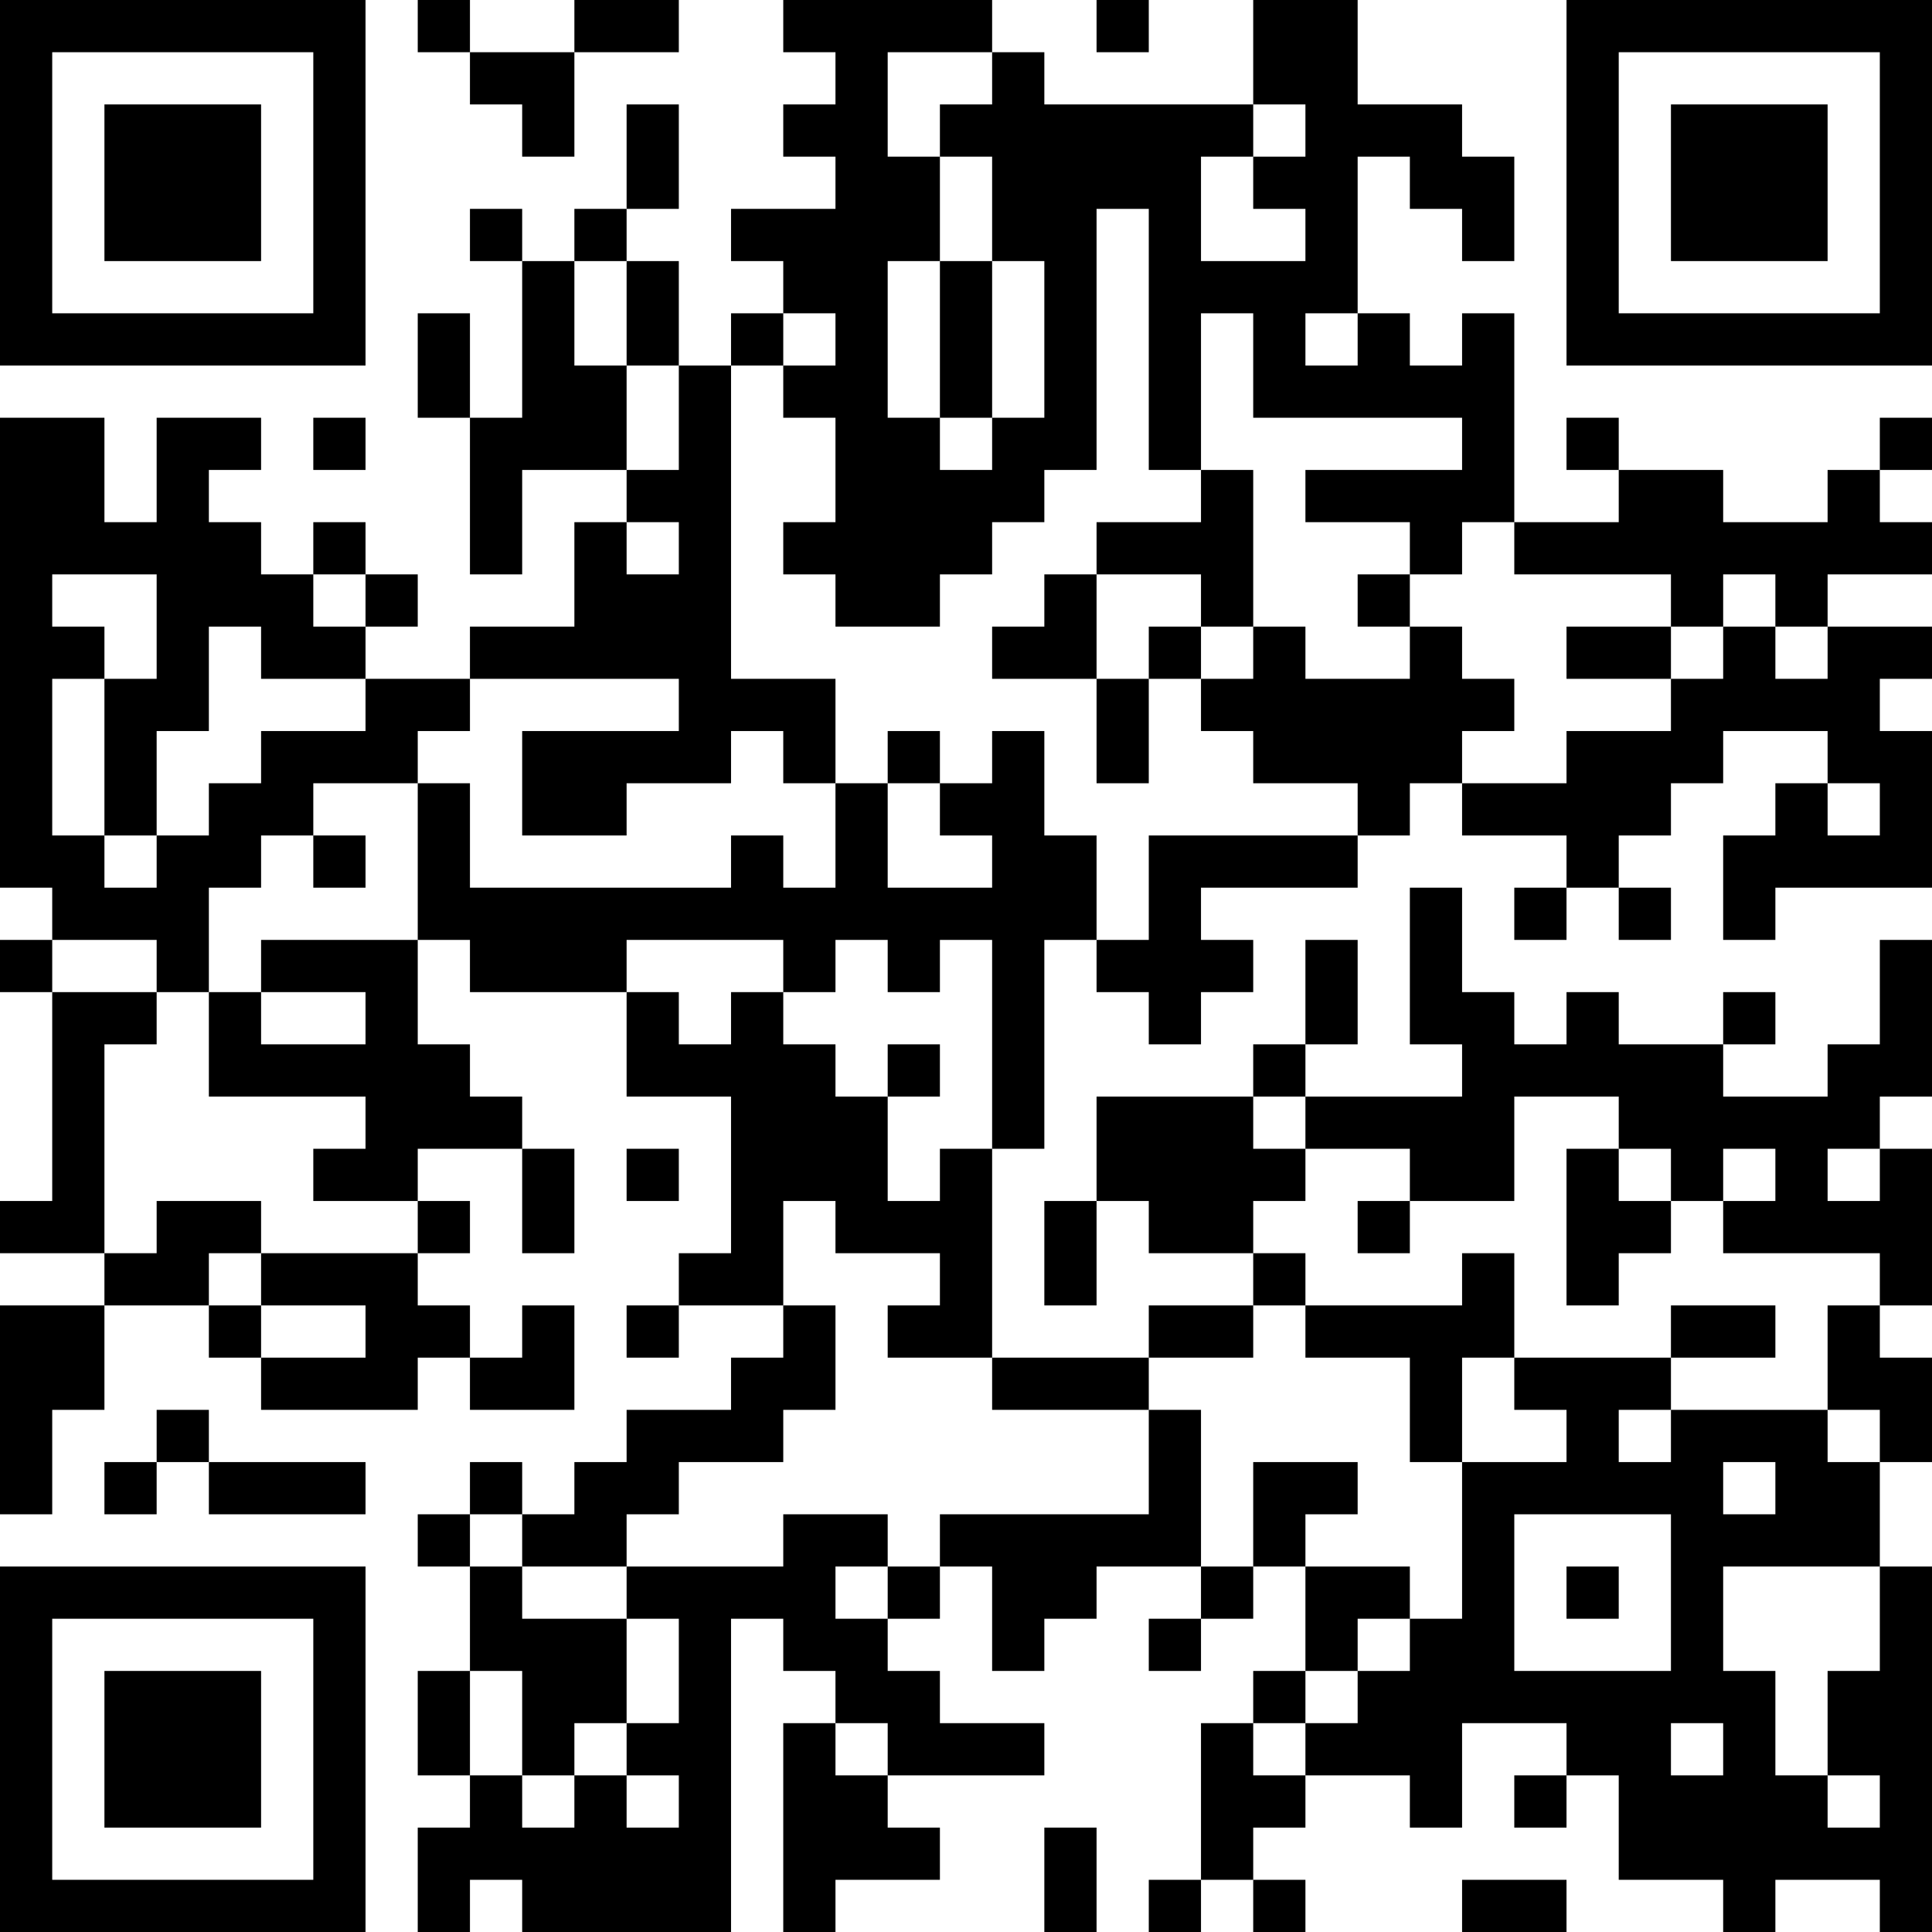 <?xml version="1.0" encoding="UTF-8"?>
<svg xmlns="http://www.w3.org/2000/svg" version="1.1" width="400" height="400" viewBox="0 0 400 400"><rect x="0" y="0" width="400" height="400" fill="#ffffff"/><g transform="scale(10.811)"><g transform="translate(0,0)"><path fill-rule="evenodd" d="M8 0L8 1L9 1L9 2L10 2L10 3L11 3L11 1L13 1L13 0L11 0L11 1L9 1L9 0ZM15 0L15 1L16 1L16 2L15 2L15 3L16 3L16 4L14 4L14 5L15 5L15 6L14 6L14 7L13 7L13 5L12 5L12 4L13 4L13 2L12 2L12 4L11 4L11 5L10 5L10 4L9 4L9 5L10 5L10 8L9 8L9 6L8 6L8 8L9 8L9 11L10 11L10 9L12 9L12 10L11 10L11 12L9 12L9 13L7 13L7 12L8 12L8 11L7 11L7 10L6 10L6 11L5 11L5 10L4 10L4 9L5 9L5 8L3 8L3 10L2 10L2 8L0 8L0 17L1 17L1 18L0 18L0 19L1 19L1 23L0 23L0 24L2 24L2 25L0 25L0 29L1 29L1 27L2 27L2 25L4 25L4 26L5 26L5 27L8 27L8 26L9 26L9 27L11 27L11 25L10 25L10 26L9 26L9 25L8 25L8 24L9 24L9 23L8 23L8 22L10 22L10 24L11 24L11 22L10 22L10 21L9 21L9 20L8 20L8 18L9 18L9 19L12 19L12 21L14 21L14 24L13 24L13 25L12 25L12 26L13 26L13 25L15 25L15 26L14 26L14 27L12 27L12 28L11 28L11 29L10 29L10 28L9 28L9 29L8 29L8 30L9 30L9 32L8 32L8 34L9 34L9 35L8 35L8 37L9 37L9 36L10 36L10 37L14 37L14 31L15 31L15 32L16 32L16 33L15 33L15 37L16 37L16 36L18 36L18 35L17 35L17 34L20 34L20 33L18 33L18 32L17 32L17 31L18 31L18 30L19 30L19 32L20 32L20 31L21 31L21 30L23 30L23 31L22 31L22 32L23 32L23 31L24 31L24 30L25 30L25 32L24 32L24 33L23 33L23 36L22 36L22 37L23 37L23 36L24 36L24 37L25 37L25 36L24 36L24 35L25 35L25 34L27 34L27 35L28 35L28 33L30 33L30 34L29 34L29 35L30 35L30 34L31 34L31 36L33 36L33 37L34 37L34 36L36 36L36 37L37 37L37 30L36 30L36 28L37 28L37 26L36 26L36 25L37 25L37 22L36 22L36 21L37 21L37 18L36 18L36 20L35 20L35 21L33 21L33 20L34 20L34 19L33 19L33 20L31 20L31 19L30 19L30 20L29 20L29 19L28 19L28 17L27 17L27 20L28 20L28 21L25 21L25 20L26 20L26 18L25 18L25 20L24 20L24 21L21 21L21 23L20 23L20 25L21 25L21 23L22 23L22 24L24 24L24 25L22 25L22 26L19 26L19 22L20 22L20 18L21 18L21 19L22 19L22 20L23 20L23 19L24 19L24 18L23 18L23 17L26 17L26 16L27 16L27 15L28 15L28 16L30 16L30 17L29 17L29 18L30 18L30 17L31 17L31 18L32 18L32 17L31 17L31 16L32 16L32 15L33 15L33 14L35 14L35 15L34 15L34 16L33 16L33 18L34 18L34 17L37 17L37 14L36 14L36 13L37 13L37 12L35 12L35 11L37 11L37 10L36 10L36 9L37 9L37 8L36 8L36 9L35 9L35 10L33 10L33 9L31 9L31 8L30 8L30 9L31 9L31 10L29 10L29 6L28 6L28 7L27 7L27 6L26 6L26 3L27 3L27 4L28 4L28 5L29 5L29 3L28 3L28 2L26 2L26 0L24 0L24 2L20 2L20 1L19 1L19 0ZM21 0L21 1L22 1L22 0ZM17 1L17 3L18 3L18 5L17 5L17 8L18 8L18 9L19 9L19 8L20 8L20 5L19 5L19 3L18 3L18 2L19 2L19 1ZM24 2L24 3L23 3L23 5L25 5L25 4L24 4L24 3L25 3L25 2ZM21 4L21 9L20 9L20 10L19 10L19 11L18 11L18 12L16 12L16 11L15 11L15 10L16 10L16 8L15 8L15 7L16 7L16 6L15 6L15 7L14 7L14 13L16 13L16 15L15 15L15 14L14 14L14 15L12 15L12 16L10 16L10 14L13 14L13 13L9 13L9 14L8 14L8 15L6 15L6 16L5 16L5 17L4 17L4 19L3 19L3 18L1 18L1 19L3 19L3 20L2 20L2 24L3 24L3 23L5 23L5 24L4 24L4 25L5 25L5 26L7 26L7 25L5 25L5 24L8 24L8 23L6 23L6 22L7 22L7 21L4 21L4 19L5 19L5 20L7 20L7 19L5 19L5 18L8 18L8 15L9 15L9 17L14 17L14 16L15 16L15 17L16 17L16 15L17 15L17 17L19 17L19 16L18 16L18 15L19 15L19 14L20 14L20 16L21 16L21 18L22 18L22 16L26 16L26 15L24 15L24 14L23 14L23 13L24 13L24 12L25 12L25 13L27 13L27 12L28 12L28 13L29 13L29 14L28 14L28 15L30 15L30 14L32 14L32 13L33 13L33 12L34 12L34 13L35 13L35 12L34 12L34 11L33 11L33 12L32 12L32 11L29 11L29 10L28 10L28 11L27 11L27 10L25 10L25 9L28 9L28 8L24 8L24 6L23 6L23 9L22 9L22 4ZM11 5L11 7L12 7L12 9L13 9L13 7L12 7L12 5ZM18 5L18 8L19 8L19 5ZM25 6L25 7L26 7L26 6ZM6 8L6 9L7 9L7 8ZM23 9L23 10L21 10L21 11L20 11L20 12L19 12L19 13L21 13L21 15L22 15L22 13L23 13L23 12L24 12L24 9ZM12 10L12 11L13 11L13 10ZM1 11L1 12L2 12L2 13L1 13L1 16L2 16L2 17L3 17L3 16L4 16L4 15L5 15L5 14L7 14L7 13L5 13L5 12L4 12L4 14L3 14L3 16L2 16L2 13L3 13L3 11ZM6 11L6 12L7 12L7 11ZM21 11L21 13L22 13L22 12L23 12L23 11ZM26 11L26 12L27 12L27 11ZM30 12L30 13L32 13L32 12ZM17 14L17 15L18 15L18 14ZM35 15L35 16L36 16L36 15ZM6 16L6 17L7 17L7 16ZM12 18L12 19L13 19L13 20L14 20L14 19L15 19L15 20L16 20L16 21L17 21L17 23L18 23L18 22L19 22L19 18L18 18L18 19L17 19L17 18L16 18L16 19L15 19L15 18ZM17 20L17 21L18 21L18 20ZM24 21L24 22L25 22L25 23L24 23L24 24L25 24L25 25L24 25L24 26L22 26L22 27L19 27L19 26L17 26L17 25L18 25L18 24L16 24L16 23L15 23L15 25L16 25L16 27L15 27L15 28L13 28L13 29L12 29L12 30L10 30L10 29L9 29L9 30L10 30L10 31L12 31L12 33L11 33L11 34L10 34L10 32L9 32L9 34L10 34L10 35L11 35L11 34L12 34L12 35L13 35L13 34L12 34L12 33L13 33L13 31L12 31L12 30L15 30L15 29L17 29L17 30L16 30L16 31L17 31L17 30L18 30L18 29L22 29L22 27L23 27L23 30L24 30L24 28L26 28L26 29L25 29L25 30L27 30L27 31L26 31L26 32L25 32L25 33L24 33L24 34L25 34L25 33L26 33L26 32L27 32L27 31L28 31L28 28L30 28L30 27L29 27L29 26L32 26L32 27L31 27L31 28L32 28L32 27L35 27L35 28L36 28L36 27L35 27L35 25L36 25L36 24L33 24L33 23L34 23L34 22L33 22L33 23L32 23L32 22L31 22L31 21L29 21L29 23L27 23L27 22L25 22L25 21ZM12 22L12 23L13 23L13 22ZM30 22L30 25L31 25L31 24L32 24L32 23L31 23L31 22ZM35 22L35 23L36 23L36 22ZM26 23L26 24L27 24L27 23ZM28 24L28 25L25 25L25 26L27 26L27 28L28 28L28 26L29 26L29 24ZM32 25L32 26L34 26L34 25ZM3 27L3 28L2 28L2 29L3 29L3 28L4 28L4 29L7 29L7 28L4 28L4 27ZM33 28L33 29L34 29L34 28ZM29 29L29 32L32 32L32 29ZM30 30L30 31L31 31L31 30ZM33 30L33 32L34 32L34 34L35 34L35 35L36 35L36 34L35 34L35 32L36 32L36 30ZM16 33L16 34L17 34L17 33ZM32 33L32 34L33 34L33 33ZM20 35L20 37L21 37L21 35ZM28 36L28 37L30 37L30 36ZM0 0L0 7L7 7L7 0ZM1 1L1 6L6 6L6 1ZM2 2L2 5L5 5L5 2ZM30 0L30 7L37 7L37 0ZM31 1L31 6L36 6L36 1ZM32 2L32 5L35 5L35 2ZM0 30L0 37L7 37L7 30ZM1 31L1 36L6 36L6 31ZM2 32L2 35L5 35L5 32Z" fill="#000000"/></g></g></svg>
